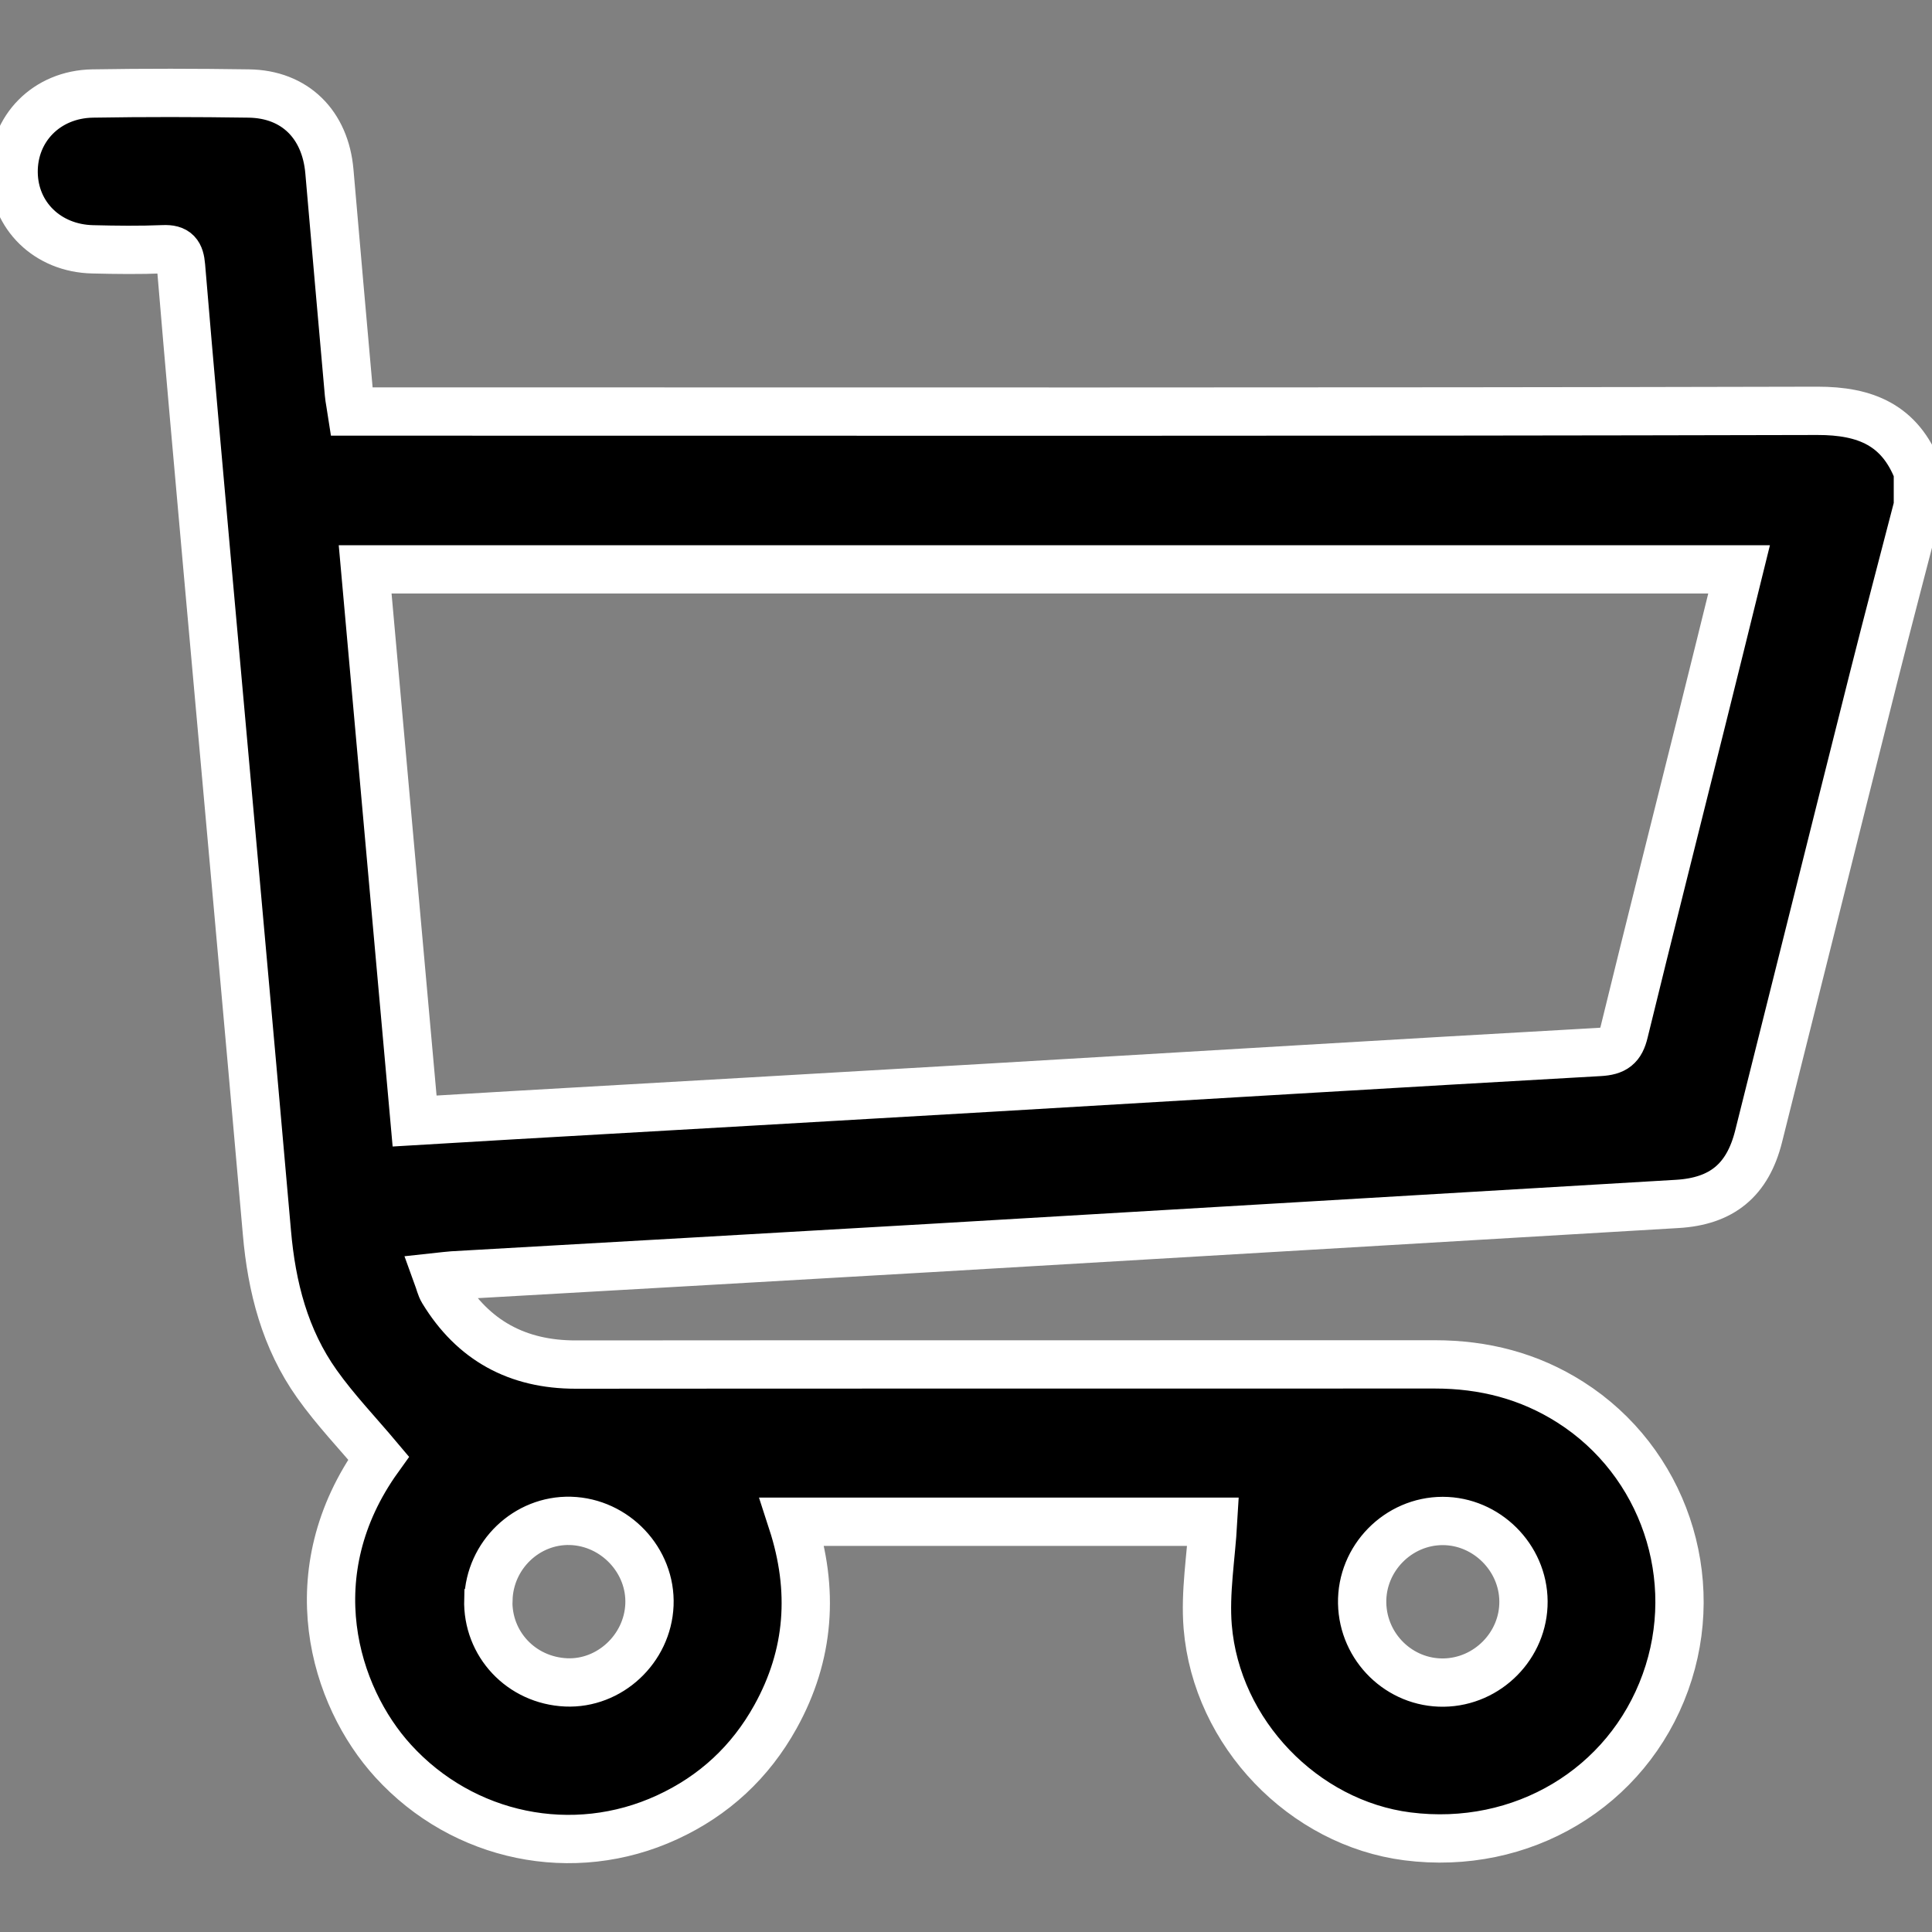 <?xml version="1.0" encoding="UTF-8"?>
<svg id="VERKAUF" xmlns="http://www.w3.org/2000/svg" viewBox="0 0 200 200">
  <rect x="0" y="0" width="200" height="200" fill="#808080" stroke="none"/>
  <defs>
    <style>
      .cls-1 {
        stroke: #fff;
        stroke-miterlimit: 10;
        stroke-width: 5px;
      }
    </style>
  </defs>
  <path class="cls-1" d="M198.57,52.27c-1.54,5.94-3.11,11.88-4.61,17.83-3.99,15.84-7.93,31.69-11.91,47.54-1.14,4.54-3.82,6.72-8.43,6.99-25.8,1.52-51.61,3.06-77.41,4.57-16.46.96-32.92,1.89-49.37,2.83-.44.03-.88.09-1.53.16.2.55.3,1.03.54,1.43,3.13,5.15,7.71,7.64,13.74,7.64,29.64-.03,59.29,0,88.93-.02,5.07,0,9.76,1.19,14.05,3.92,9.62,6.12,13.73,18.21,9.83,29-3.95,10.94-14.86,17.45-26.7,15.94-10.73-1.37-19.77-10.67-20.68-21.7-.29-3.57.35-7.21.56-10.87h-43.57c2.29,7.05,1.82,13.78-1.73,20.18-2.6,4.69-6.36,8.18-11.23,10.42-9.72,4.48-21.1,2.11-28.34-5.82-6.15-6.73-10.04-19.51-1.52-31.37-2.16-2.57-4.47-4.98-6.38-7.67-3.31-4.66-4.69-10.02-5.18-15.69-2-22.81-4.08-45.61-6.12-68.41-.94-10.54-1.89-21.08-2.77-31.62-.11-1.29-.47-1.81-1.83-1.75-2.43.1-4.88.07-7.31.01-4.68-.1-8.14-3.49-8.19-7.95-.05-4.54,3.41-8.1,8.17-8.18,5.39-.09,10.78-.08,16.17,0,4.77.06,7.93,3.2,8.35,8.07.66,7.67,1.34,15.33,2.02,23,.05.57.18,1.12.29,1.85h2.54c49.73,0,99.46.05,149.18-.07,5.02-.01,8.56,1.49,10.41,6.28v3.47ZM42.92,116.05c3.62-.21,6.94-.42,10.26-.61,16.46-.95,32.92-1.88,49.38-2.85,21.01-1.23,42.01-2.51,63.02-3.69,1.57-.09,2.19-.56,2.55-2.07,2.63-10.77,5.35-21.51,8.03-32.27,1.3-5.2,2.58-10.4,3.87-15.62H37.8c1.71,19.07,3.41,37.97,5.12,57.11ZM157.71,165.77c-.03-4.54-3.83-8.32-8.36-8.32-4.62,0-8.43,3.88-8.34,8.51.09,4.59,3.87,8.28,8.43,8.22,4.56-.06,8.3-3.86,8.27-8.4ZM50.55,165.59c-.13,4.6,3.41,8.36,8.05,8.57,4.5.2,8.44-3.47,8.63-8.03.19-4.59-3.56-8.56-8.18-8.69-4.53-.12-8.36,3.55-8.49,8.14Z"/>
</svg>